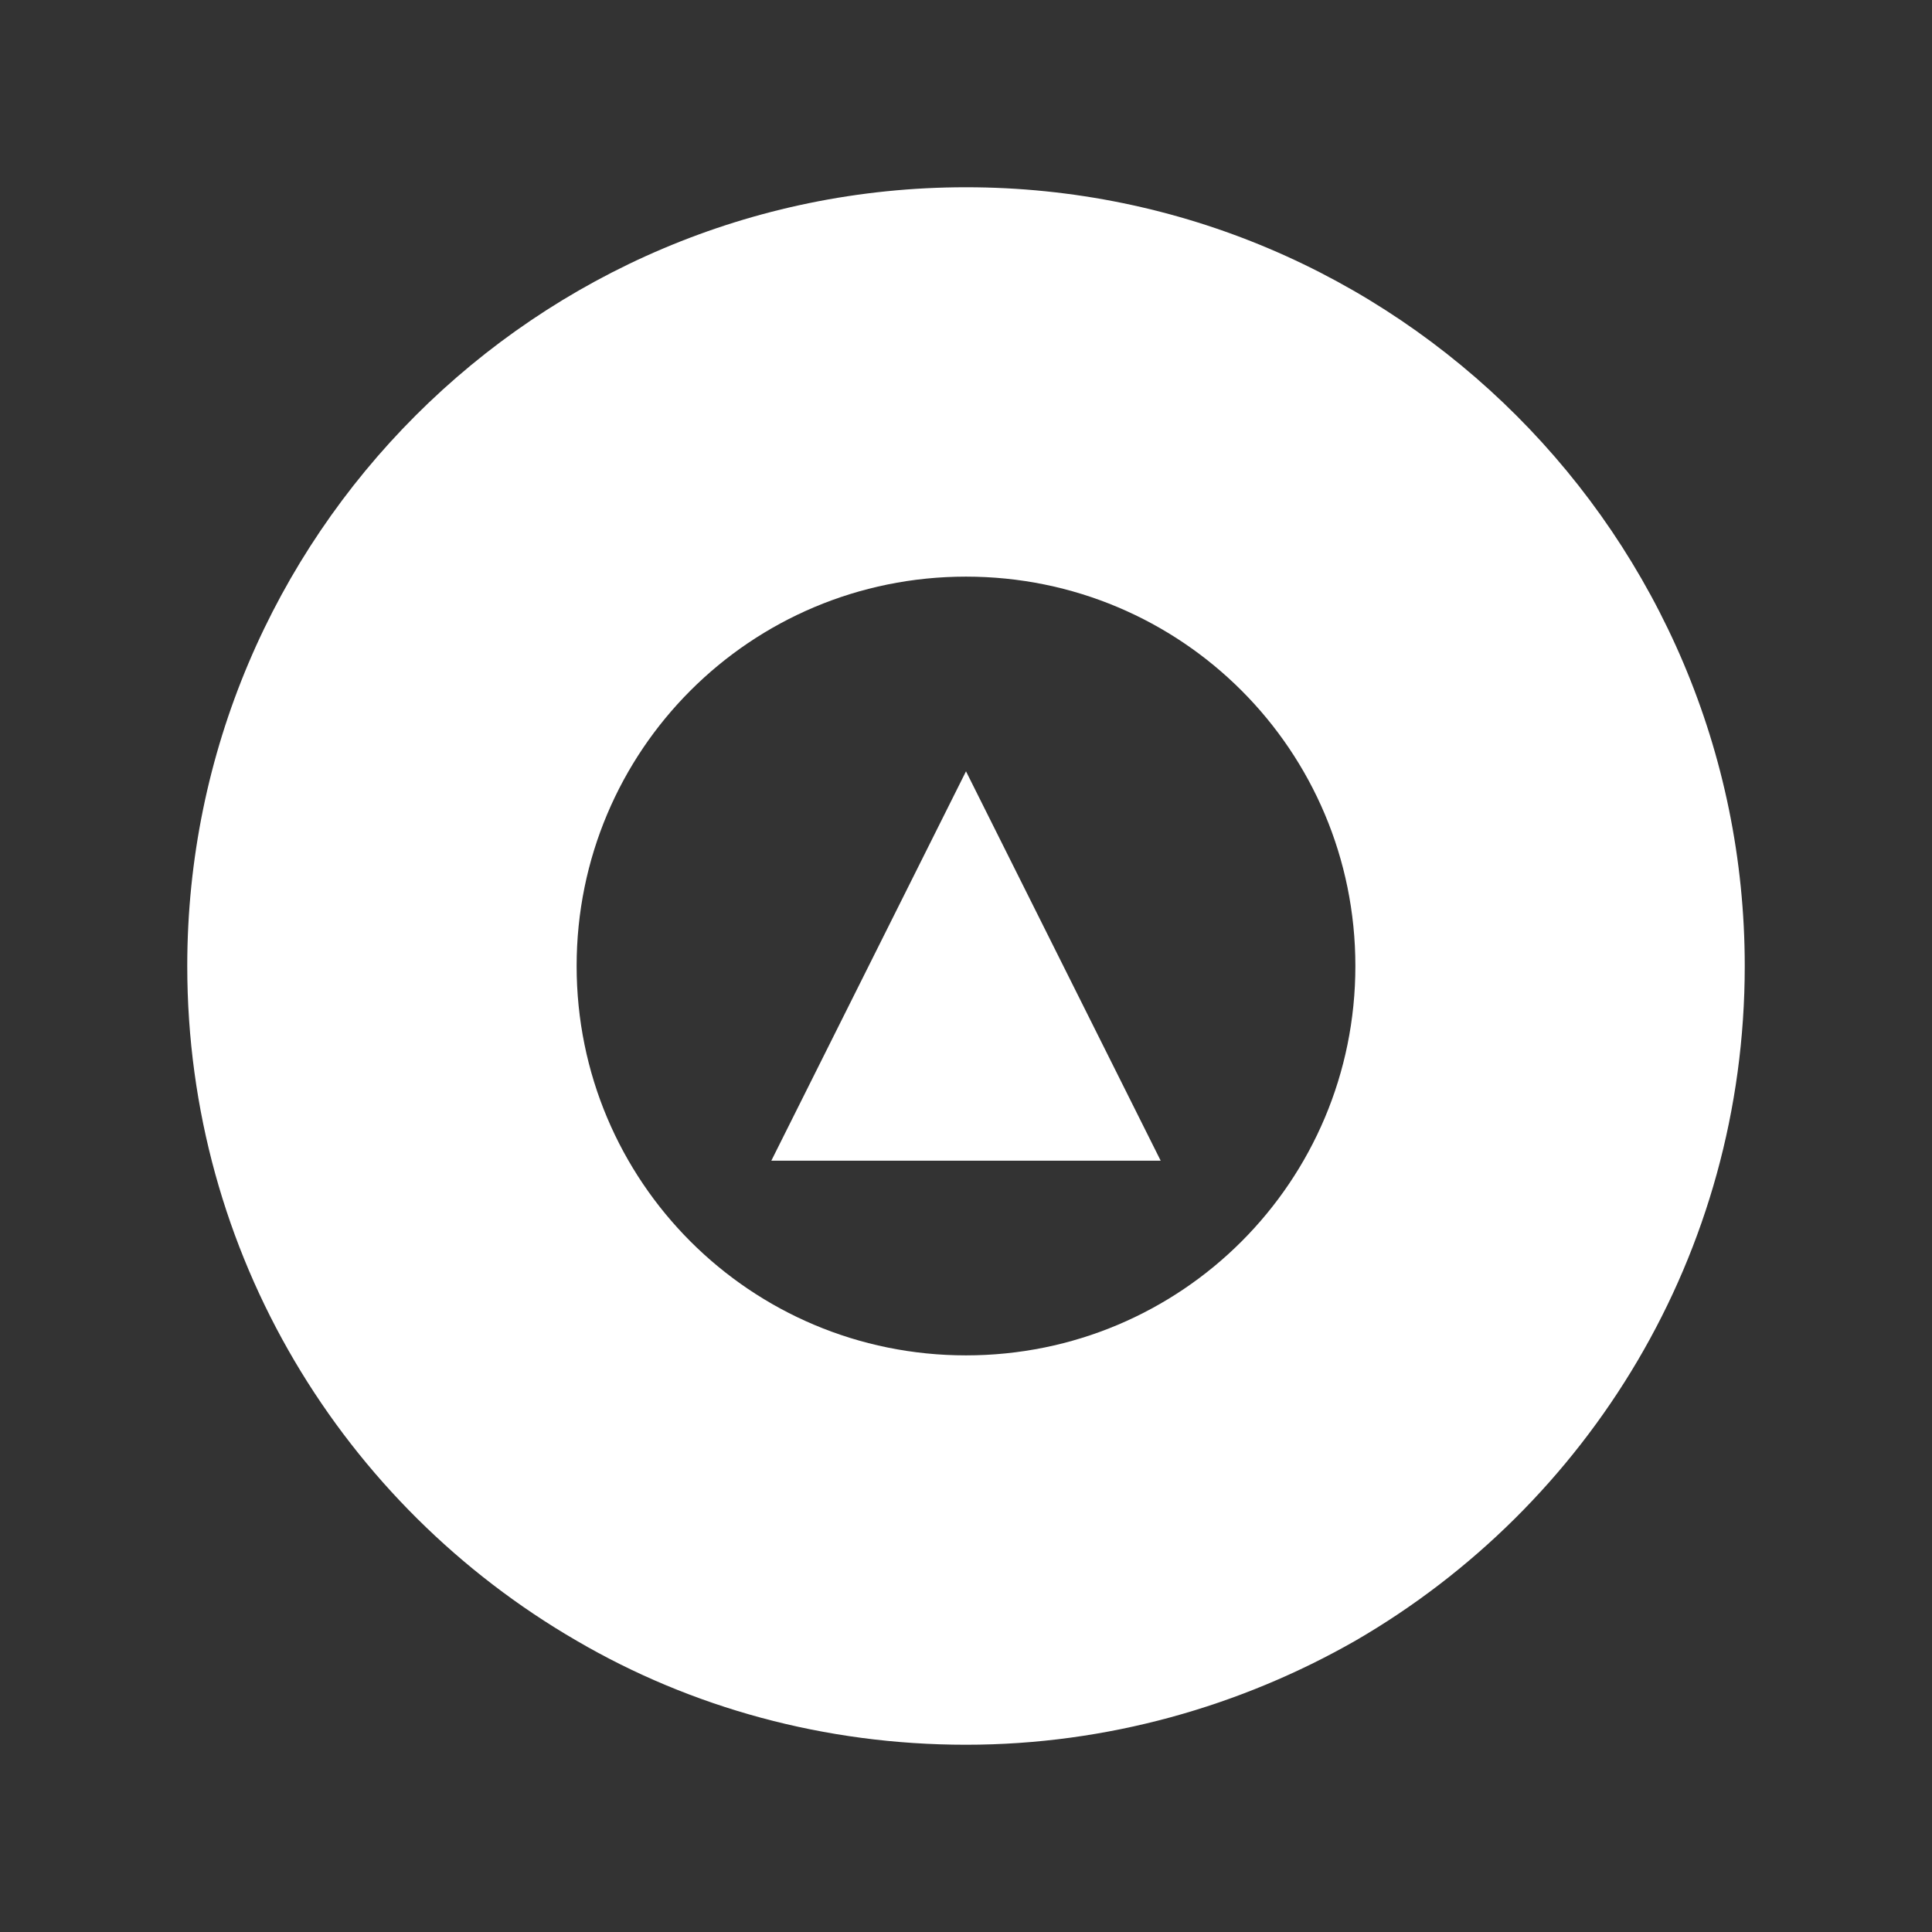 <?xml version="1.0" encoding="utf-8"?>
<!-- Generator: Adobe Illustrator 20.1.0, SVG Export Plug-In . SVG Version: 6.00 Build 0)  -->
<svg version="1.1" id="Layer_1" xmlns="http://www.w3.org/2000/svg" xmlns:xlink="http://www.w3.org/1999/xlink" x="0px" y="0px"
	 viewBox="0 0 130 130" style="enable-background:new 0 0 130 130;" xml:space="preserve">
<rect x="0" y="0" width="130" height="130" fill="#333333" stroke="none"/>
<style type="text/css">
	.st0{fill:none;}
	.st1{fill:#FFFFFF;}
</style>
<rect class="st0" width="130" height="130"/>
<g id="XMLID_1_">
	<path class="st1" d="M65,12.6c-28.9,0-52.4,23.5-52.4,52.4c0,19.4,10.5,36.3,26.2,45.4c7.7,4.5,16.7,7,26.2,7s18.5-2.6,26.2-7
		c15.7-9.1,26.2-26,26.2-45.4C117.4,36.1,93.9,12.6,65,12.6z M65,91.2c-14.5,0-26.2-11.7-26.2-26.2S50.5,38.8,65,38.8
		S91.2,50.5,91.2,65S79.5,91.2,65,91.2z"/>
	<polygon id="XMLID_75_" class="st1" points="78.1,78.1 51.9,78.1 65,51.9 	"/>
</g>
</svg>
